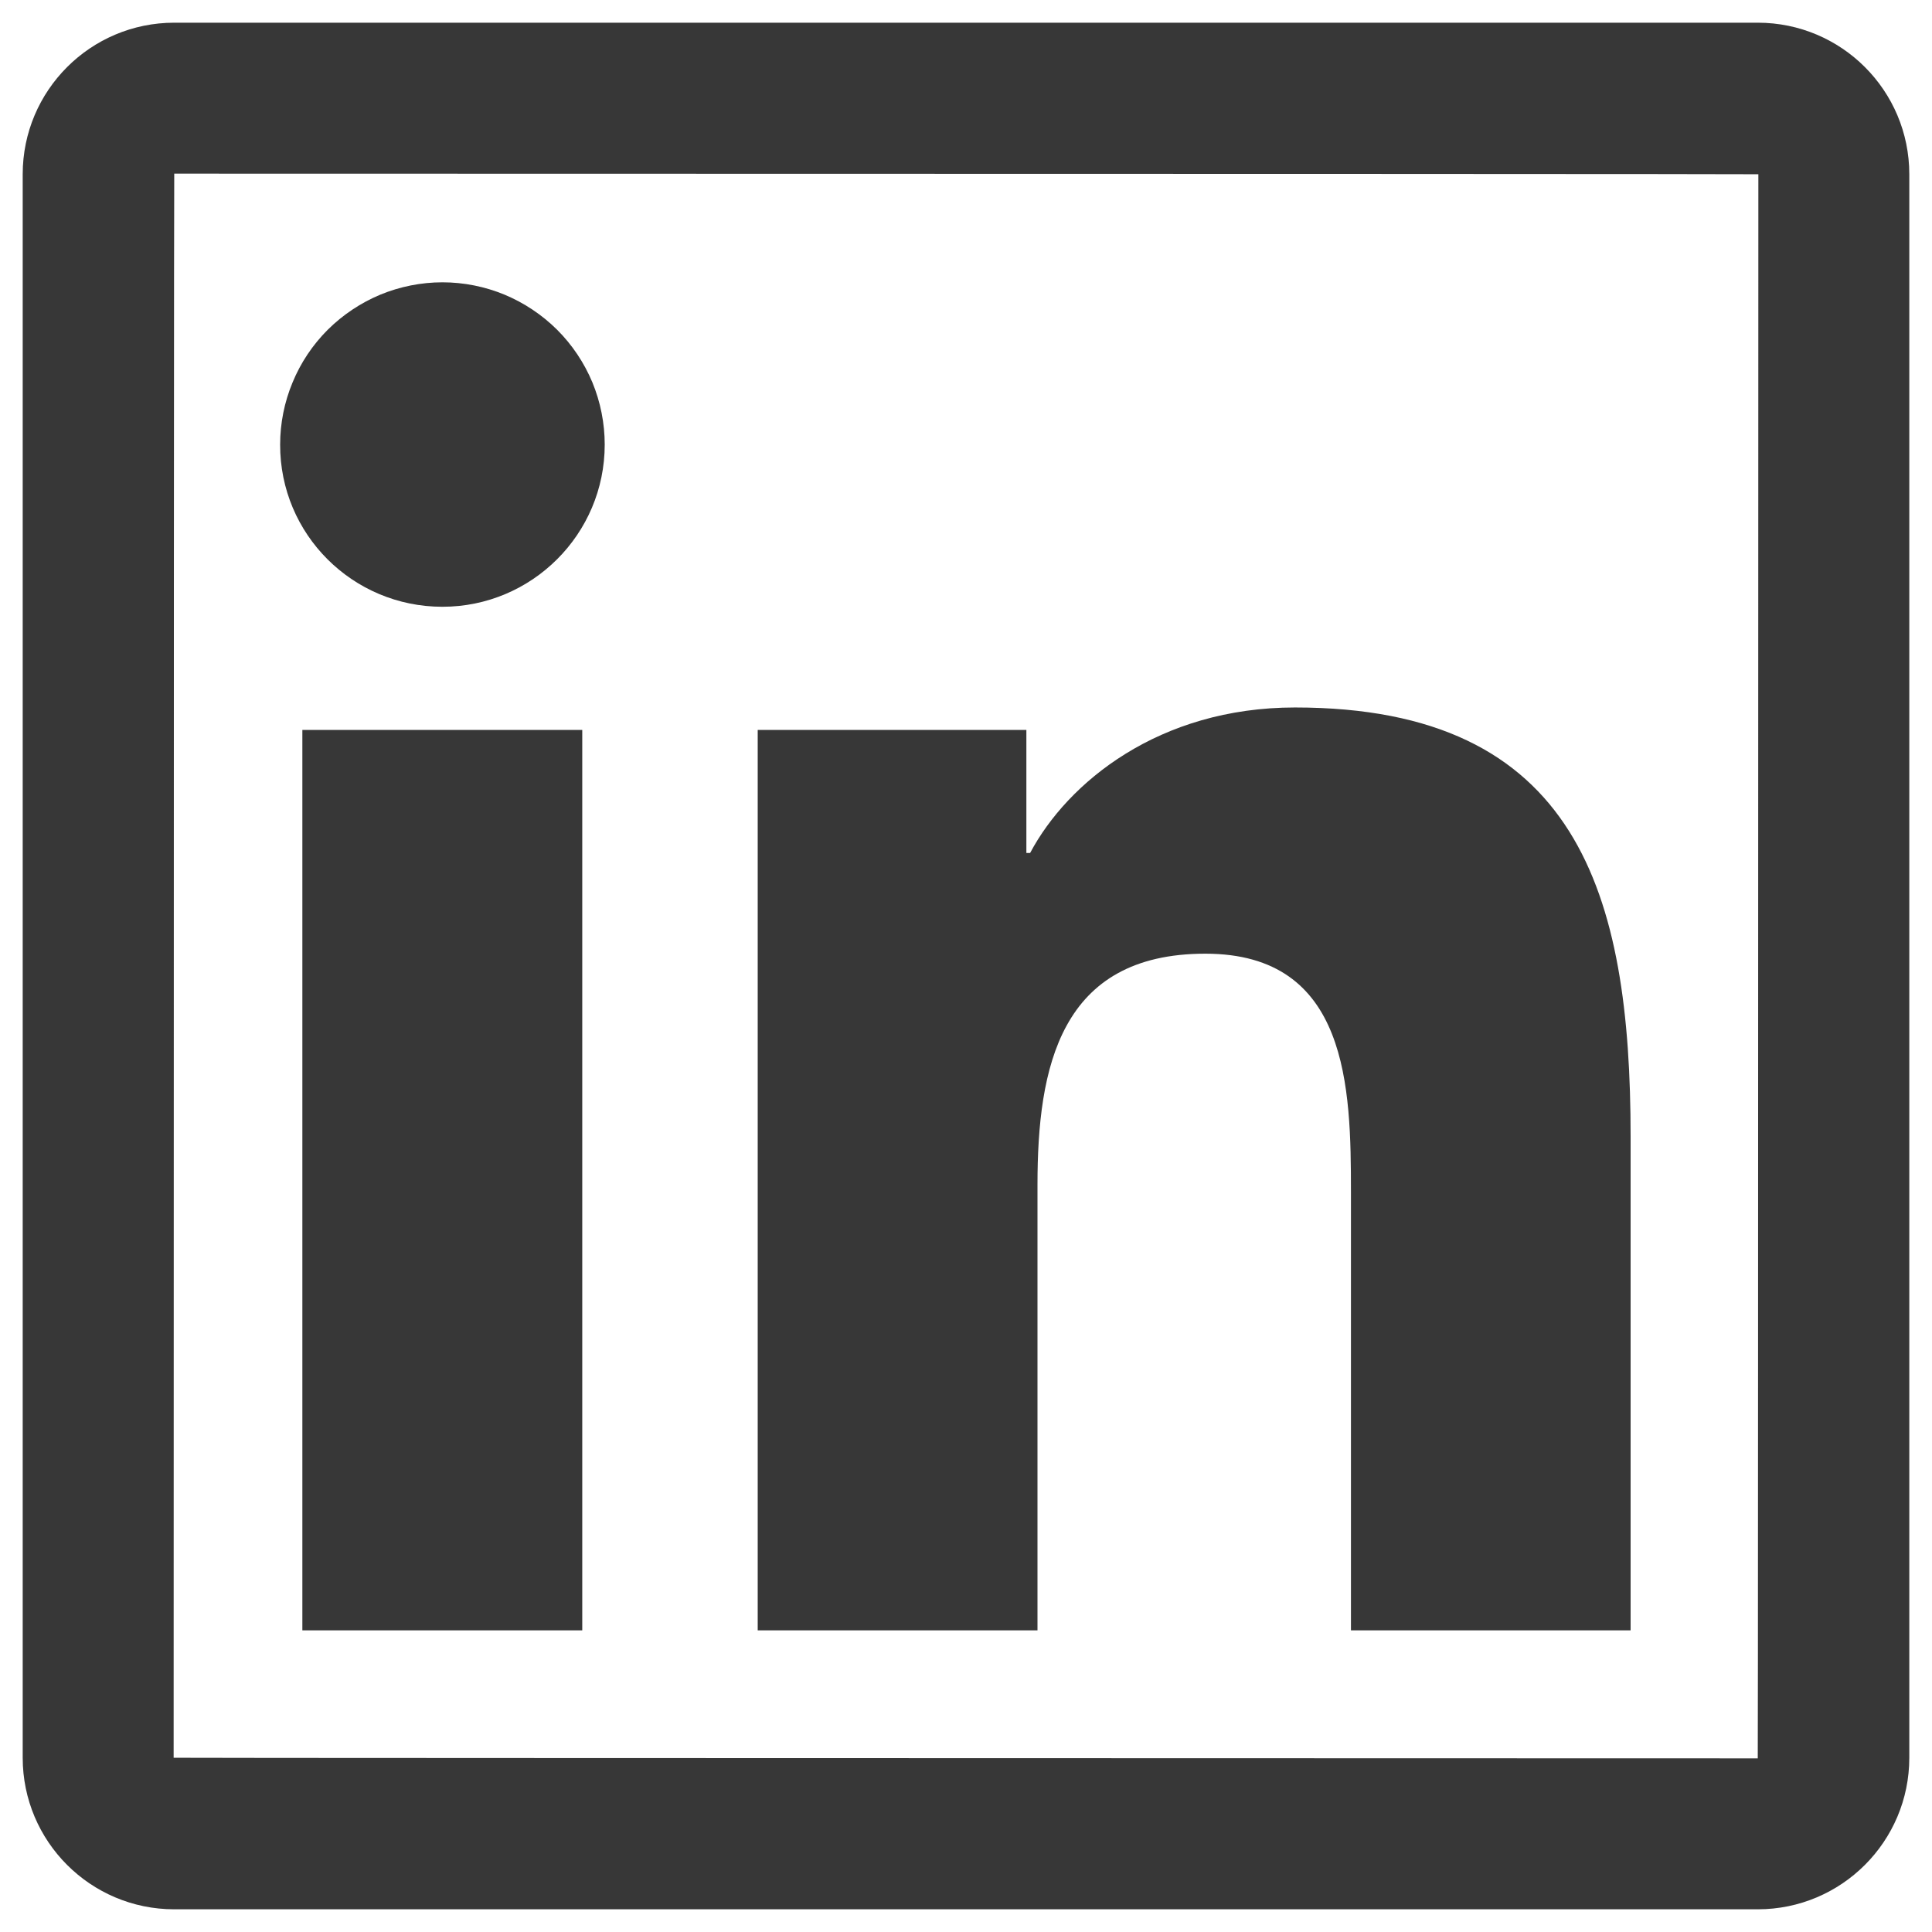 <svg width="16" height="16" viewBox="0 0 16 16" fill="none" xmlns="http://www.w3.org/2000/svg">
<path d="M14.557 0.188H1.443C0.75 0.188 0.188 0.75 0.188 1.443V14.557C0.188 15.25 0.75 15.812 1.443 15.812H14.557C15.25 15.812 15.812 15.25 15.812 14.557V1.443C15.812 0.75 15.25 0.188 14.557 0.188ZM14.557 14.562C5.811 14.56 1.438 14.559 1.438 14.557C1.439 5.811 1.441 1.438 1.443 1.438C10.19 1.439 14.562 1.441 14.562 1.443C14.56 10.19 14.559 14.562 14.557 14.562ZM2.504 6.045H4.822V13.502H2.504V6.045ZM3.664 5.025C4.404 5.025 5.008 4.424 5.008 3.682C5.008 3.505 4.973 3.33 4.906 3.167C4.838 3.004 4.739 2.856 4.614 2.731C4.489 2.607 4.341 2.508 4.178 2.44C4.015 2.373 3.841 2.338 3.664 2.338C3.488 2.338 3.313 2.373 3.15 2.44C2.987 2.508 2.839 2.607 2.714 2.731C2.589 2.856 2.49 3.004 2.423 3.167C2.355 3.33 2.32 3.505 2.32 3.682C2.318 4.424 2.92 5.025 3.664 5.025ZM8.592 9.812C8.592 8.84 8.777 7.898 9.982 7.898C11.17 7.898 11.188 9.01 11.188 9.875V13.502H13.504V9.412C13.504 7.404 13.07 5.859 10.725 5.859C9.598 5.859 8.842 6.479 8.531 7.064H8.5V6.045H6.275V13.502H8.592V9.812Z" fill="#373737"/>
</svg>

